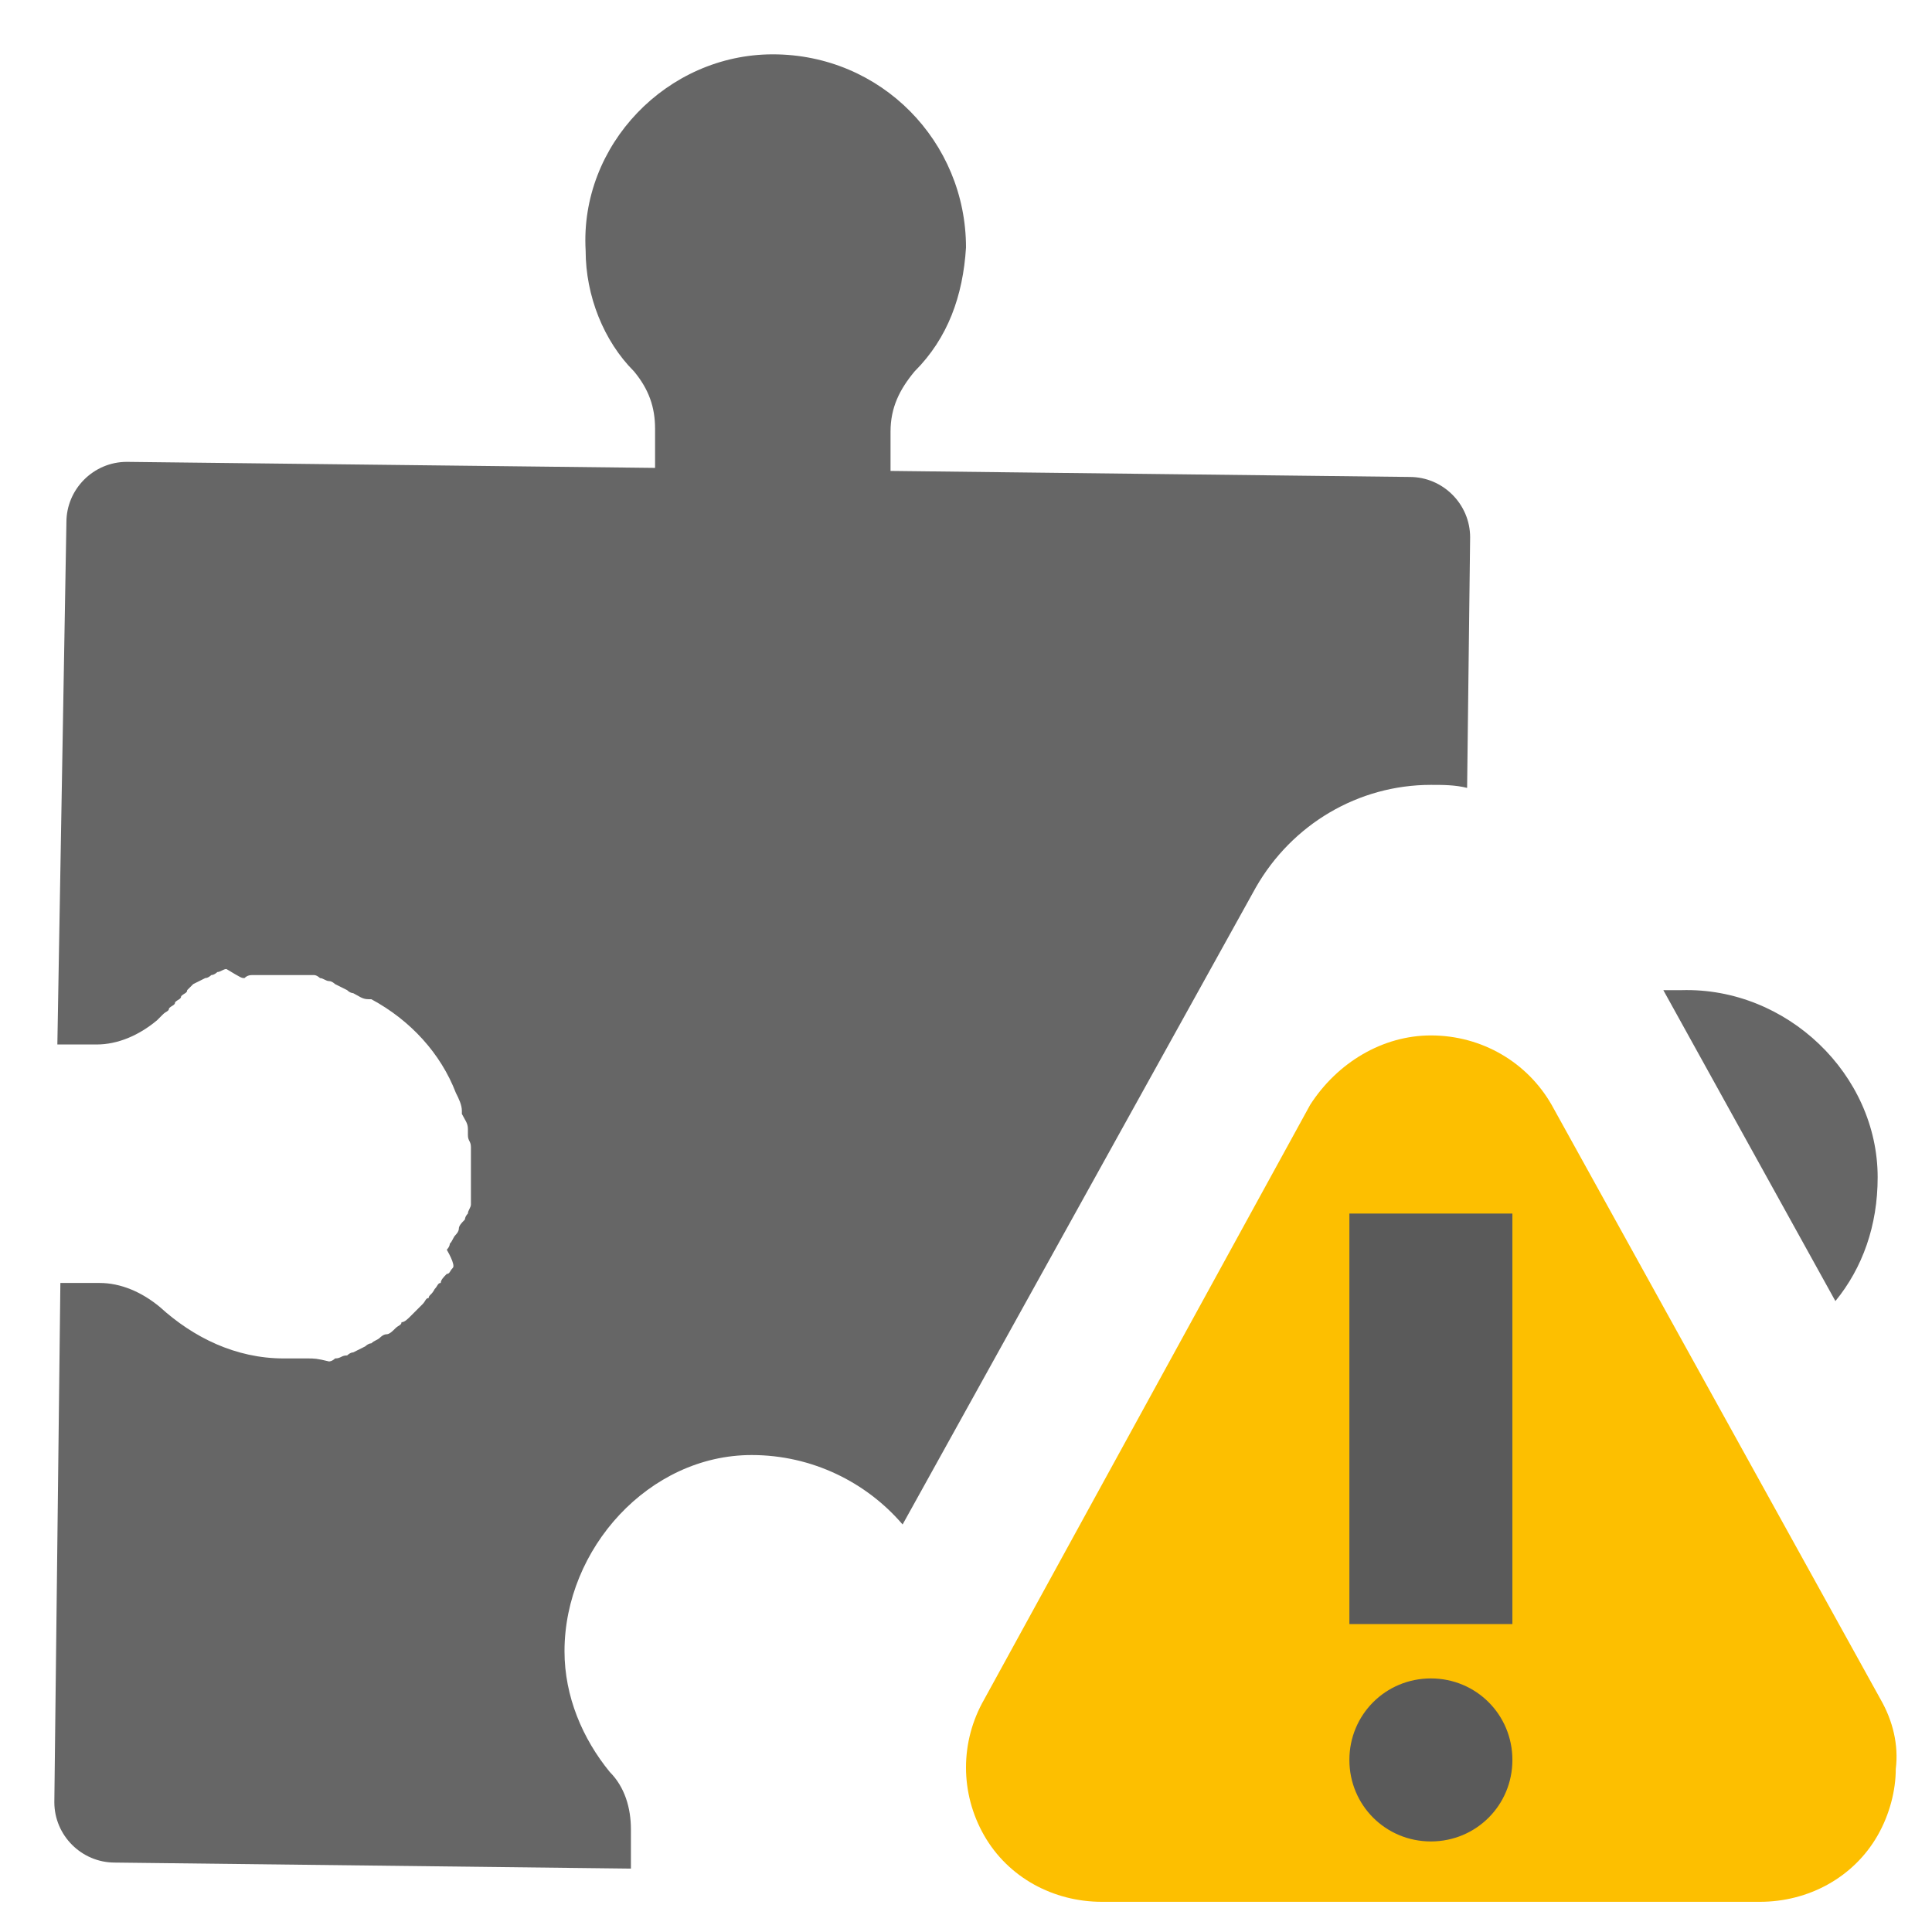 <svg xmlns="http://www.w3.org/2000/svg" viewBox="0 0 64 64">
  <path fill="#666" d="M60.8 43.1c.9-1.1 1.4-2.5 1.4-4.1 0-3.4-3-6.3-6.5-6.2h-.6l5.7 10.3zM18.7 54.7c0-3.4 2.8-6.5 6.2-6.5 2 0 3.8.9 5 2.3l11.7-21.1c1.2-2.1 3.4-3.4 5.8-3.4.4 0 .8 0 1.2.1l.1-8.3c0-1.1-.9-2-2-2l-17.2-.2v-1.3c0-.8.3-1.4.8-2 1.1-1.1 1.6-2.5 1.7-4.1 0-3.5-2.8-6.4-6.4-6.4-3.5 0-6.4 3-6.2 6.5 0 1.5.6 3 1.6 4 .5.6.7 1.2.7 1.9v1.3l-17.5-.2c-1.1 0-2 .9-2 2l-.3 17.3h1.3c.7 0 1.4-.3 2-.8l.2-.2c.1-.1.2-.1.2-.2.1-.1.2-.1.2-.2.1-.1.2-.1.2-.2.1-.1.2-.1.2-.2l.2-.2.2-.1.2-.1c.1 0 .2-.1.2-.1.1 0 .2-.1.2-.1.1 0 .2-.1.3-.1.5.3.5.3.6.3.1-.1.2-.1.3-.1h2c.1 0 .2.1.2.1.1 0 .2.1.3.1.1 0 .2.1.2.1l.4.2c.1.1.2.1.2.1.2.1.3.2.5.2h.1c1.3.7 2.3 1.8 2.8 3.1.1.2.2.4.2.6v.1c.1.2.2.3.2.5v.2c0 .2.1.2.1.4V39.9c0 .1-.1.2-.1.3-.1.1-.1.2-.1.2-.1.1-.2.2-.2.3s-.1.2-.1.2c-.1.1-.1.2-.2.3 0 .1-.1.2-.1.2s.3.5.2.6c-.1.1-.1.2-.2.2-.1.1-.2.2-.2.3-.1 0-.1.1-.2.2-.1.2-.2.2-.2.3-.1 0-.1.1-.2.2l-.2.2-.2.2c-.1.1-.2.2-.3.2 0 .1-.1.1-.2.2s-.2.2-.3.2c-.1 0-.2.1-.2.1-.1.1-.2.1-.3.2-.1 0-.2.1-.2.1l-.4.2c-.1 0-.2.1-.2.1-.2 0-.2.1-.4.1-.1.1-.2.1-.2.1-.4-.1-.5-.1-.7-.1h-.8c-1.6 0-3-.7-4.1-1.7-.6-.5-1.3-.8-2-.8H2l-.2 17.2c0 1.1.9 2 2 2l17.1.2v-1.3c0-.7-.2-1.4-.7-1.9-.9-1.1-1.5-2.5-1.5-4z"/>
  <path fill="#fdbf00" d="M62.3 56.3L51.4 36.6c-.8-1.4-2.3-2.3-4-2.3-1.6 0-3.1.9-4 2.3L32.6 56.3c-.8 1.4-.8 3.1 0 4.5s2.3 2.2 3.9 2.2h21.8c1.6 0 3.1-.8 3.9-2.2.4-.7.6-1.5.6-2.2.1-.8-.1-1.6-.5-2.3z" />
  <path fill="#5a5a5a" d="M44.7 40.2v13.6h5.4V40.2h-5.4zm2.7 15.4c-1.5 0-2.7 1.2-2.7 2.7s1.2 2.7 2.7 2.7c1.5 0 2.7-1.2 2.7-2.7s-1.2-2.7-2.7-2.7z" />
</svg>